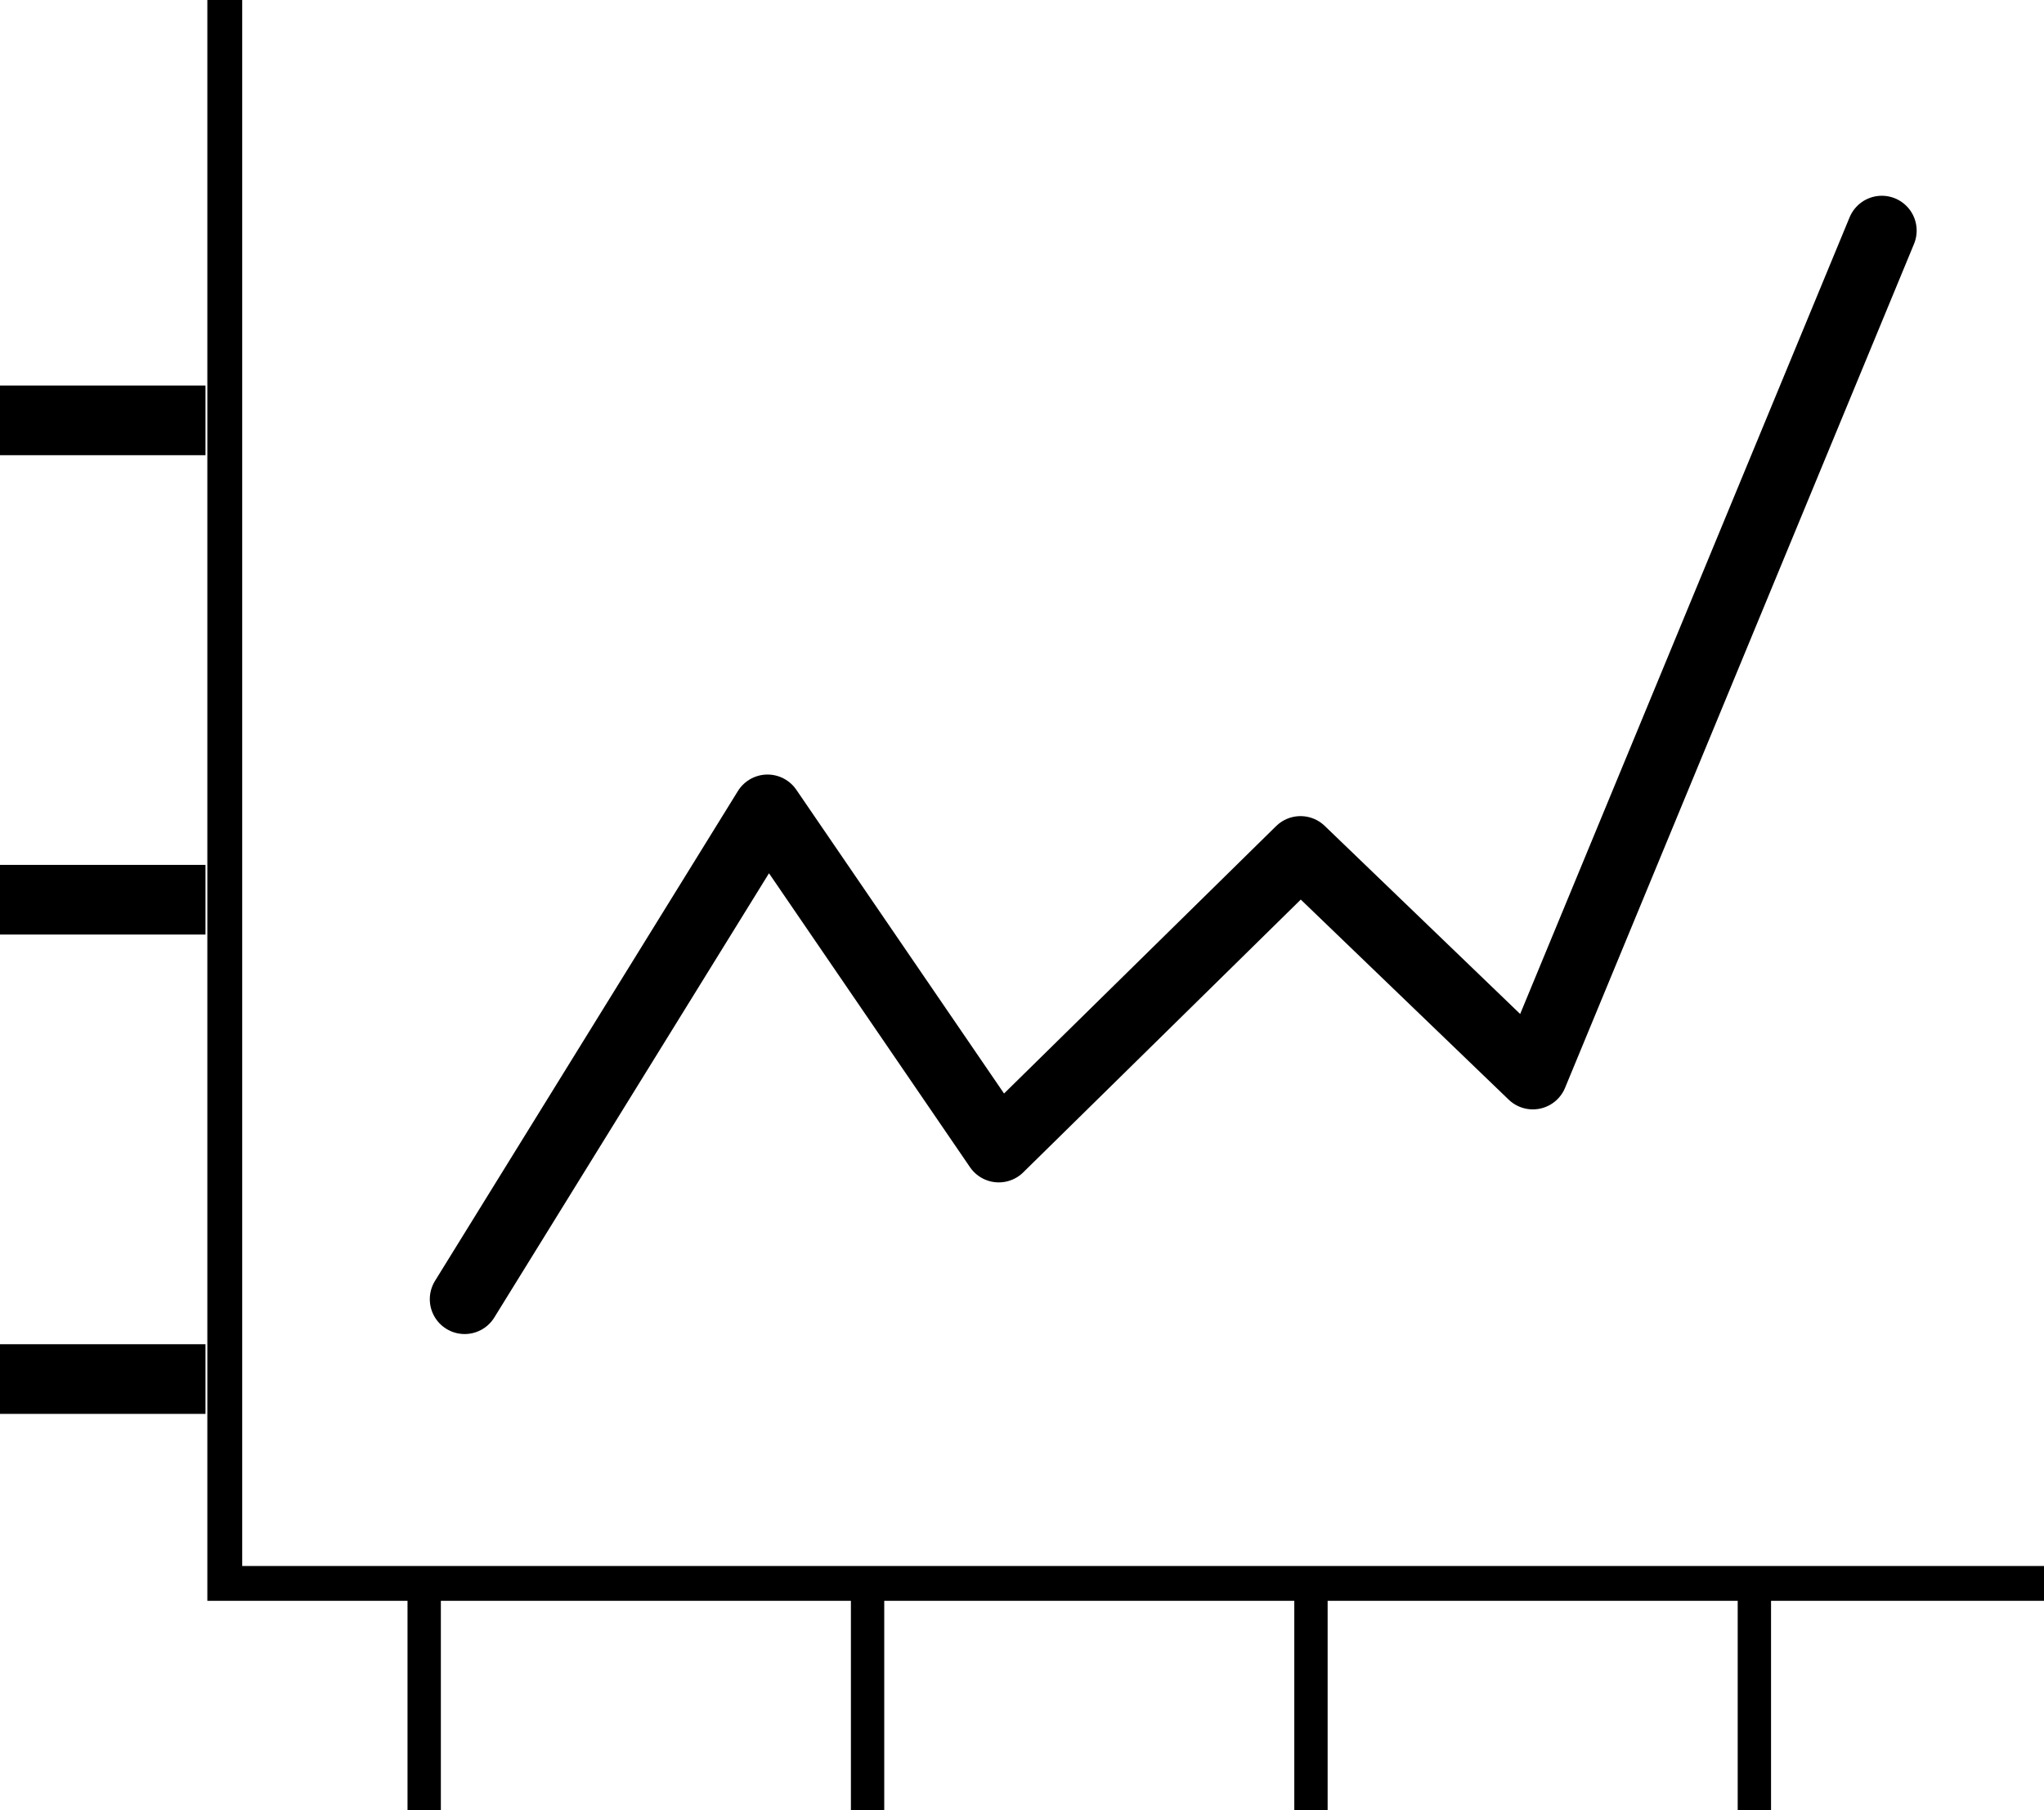 <svg xmlns="http://www.w3.org/2000/svg" xmlns:xlink="http://www.w3.org/1999/xlink" width="87.981" height="77.926" viewBox="0 0 87.981 77.926">
  <defs>
    <clipPath id="clip-path">
      <path id="Clip_3" data-name="Clip 3" d="M0,0H79.056V68.911H0Z" transform="translate(0.312 0.074)" fill="none"/>
    </clipPath>
    <clipPath id="clip-path-2">
      <path id="Clip_12" data-name="Clip 12" d="M0,0H1.435V9.091H0Z" transform="translate(0.315 0.02)" fill="none"/>
    </clipPath>
    <clipPath id="clip-path-3">
      <path id="Clip_15" data-name="Clip 15" d="M0,0H1.435V9.091H0Z" transform="translate(0.739 0.02)" fill="none"/>
    </clipPath>
    <clipPath id="clip-path-4">
      <path id="Clip_18" data-name="Clip 18" d="M0,0H1.435V9.091H0Z" transform="translate(0.163 0.02)" fill="none"/>
    </clipPath>
    <clipPath id="clip-path-5">
      <path id="Clip_21" data-name="Clip 21" d="M0,0H1.435V9.091H0Z" transform="translate(0.152 0.02)" fill="none"/>
    </clipPath>
  </defs>
  <g id="beleggingen" transform="translate(0 -1.049)">
    <path id="Stroke_1" data-name="Stroke 1" d="M0,46,13.037,24.915l9.954,14.557L35.979,26.705l10,9.624L61,0" transform="translate(20 10.976)" fill="none" stroke="#000" stroke-linecap="round" stroke-linejoin="round" stroke-miterlimit="10" stroke-width="3"/>
    <g id="Group_23" data-name="Group 23" transform="translate(0 0.976)">
      <g id="Group_4" data-name="Group 4" transform="translate(8.613)">
        <path id="Clip_3-2" data-name="Clip 3" d="M0,0H79.056V68.911H0Z" transform="translate(0.312 0.074)" fill="none"/>
        <g id="Group_4-2" data-name="Group 4" clip-path="url(#clip-path)">
          <path id="Stroke_2" data-name="Stroke 2" d="M79.056,68.912H0V0" transform="translate(0.312 0.074)" fill="none" stroke="#000" stroke-miterlimit="10" stroke-width="3"/>
        </g>
      </g>
      <path id="Stroke_5" data-name="Stroke 5" d="M0,.722H8.845" transform="translate(0 17.447)" fill="none" stroke="#000" stroke-linejoin="round" stroke-miterlimit="10" stroke-width="3"/>
      <path id="Stroke_7" data-name="Stroke 7" d="M0,.722H8.845" transform="translate(0 38.081)" fill="none" stroke="#000" stroke-linejoin="round" stroke-miterlimit="10" stroke-width="3"/>
      <path id="Stroke_9" data-name="Stroke 9" d="M0,.722H8.845" transform="translate(0 58.716)" fill="none" stroke="#000" stroke-linejoin="round" stroke-miterlimit="10" stroke-width="3"/>
      <g id="Group_13" data-name="Group 13" transform="translate(17.226 68.889)">
        <path id="Clip_12-2" data-name="Clip 12" d="M0,0H1.435V9.091H0Z" transform="translate(0.315 0.02)" fill="none"/>
        <g id="Group_13-2" data-name="Group 13" clip-path="url(#clip-path-2)">
          <path id="Stroke_11" data-name="Stroke 11" d="M.718,9.091V0" transform="translate(0.315 0.02)" fill="none" stroke="#000" stroke-linejoin="round" stroke-miterlimit="10" stroke-width="3"/>
        </g>
      </g>
      <g id="Group_16" data-name="Group 16" transform="translate(35.887 68.889)">
        <path id="Clip_15-2" data-name="Clip 15" d="M0,0H1.435V9.091H0Z" transform="translate(0.739 0.02)" fill="none"/>
        <g id="Group_16-2" data-name="Group 16" clip-path="url(#clip-path-3)">
          <path id="Stroke_14" data-name="Stroke 14" d="M.718,9.091V0" transform="translate(0.739 0.02)" fill="none" stroke="#000" stroke-linejoin="round" stroke-miterlimit="10" stroke-width="3"/>
        </g>
      </g>
      <g id="Group_19" data-name="Group 19" transform="translate(55.548 68.889)">
        <path id="Clip_18-2" data-name="Clip 18" d="M0,0H1.435V9.091H0Z" transform="translate(0.163 0.02)" fill="none"/>
        <g id="Group_19-2" data-name="Group 19" clip-path="url(#clip-path-4)">
          <path id="Stroke_17" data-name="Stroke 17" d="M.718,9.091V0" transform="translate(0.163 0.02)" fill="none" stroke="#000" stroke-linejoin="round" stroke-miterlimit="10" stroke-width="3"/>
        </g>
      </g>
      <g id="Group_22" data-name="Group 22" transform="translate(74.645 68.889)">
        <path id="Clip_21-2" data-name="Clip 21" d="M0,0H1.435V9.091H0Z" transform="translate(0.152 0.02)" fill="none"/>
        <g id="Group_22-2" data-name="Group 22" clip-path="url(#clip-path-5)">
          <path id="Stroke_20" data-name="Stroke 20" d="M.718,9.091V0" transform="translate(0.152 0.02)" fill="none" stroke="#000" stroke-linejoin="round" stroke-miterlimit="10" stroke-width="3"/>
        </g>
      </g>
    </g>
  </g>
</svg>
